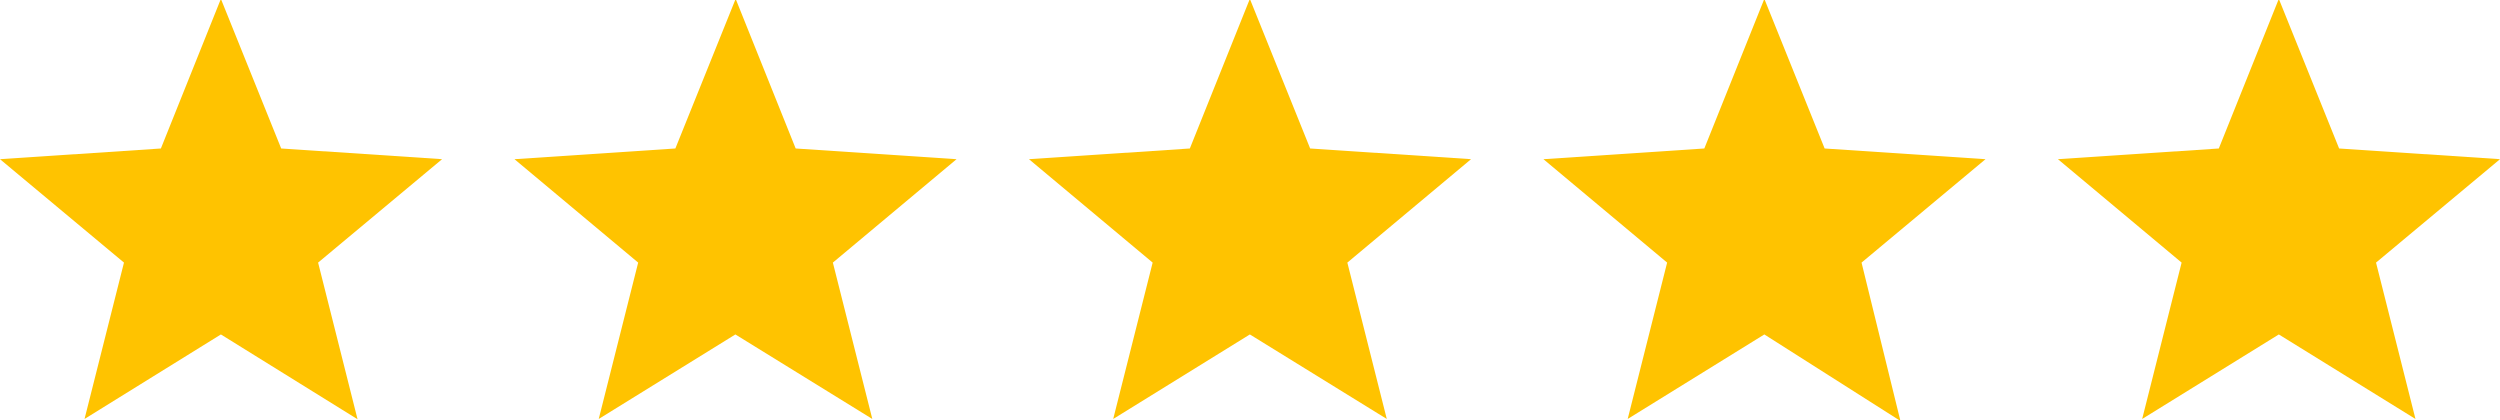 <svg id="Layer_1" data-name="Layer 1" xmlns="http://www.w3.org/2000/svg" viewBox="0 0 88.73 14.92"><defs><style>.cls-1{fill:#ffc300;}</style></defs><g id="Group_8" data-name="Group 8"><path id="Path_3220" data-name="Path 3220" class="cls-1" d="M487.39,185.93l-4.84,3,1.4-5.55-4.4-3.67,5.71-.38,2.13-5.31,2.14,5.31,5.71.38-4.4,3.67,1.4,5.56Z" transform="translate(-479.55 -174.06)"/><path id="Path_3221" data-name="Path 3221" class="cls-1" d="M505.65,185.93l-4.85,3,1.4-5.55-4.39-3.67,5.71-.38,2.14-5.31,2.13,5.31,5.71.38-4.39,3.67,1.4,5.55Z" transform="translate(-479.55 -174.06)"/><path id="Path_3222" data-name="Path 3222" class="cls-1" d="M523.91,185.93l-4.85,3,1.4-5.55-4.39-3.67,5.71-.38,2.13-5.31,2.14,5.31,5.71.38-4.39,3.67,1.4,5.55Z" transform="translate(-479.55 -174.06)"/><path id="Path_3223" data-name="Path 3223" class="cls-1" d="M542.17,185.93l-4.85,3,1.4-5.55-4.39-3.67,5.71-.38,2.13-5.31,2.14,5.31,5.71.38-4.4,3.67L547,189Z" transform="translate(-479.55 -174.06)"/><path id="Path_3224" data-name="Path 3224" class="cls-1" d="M560.43,185.93l-4.85,3,1.4-5.55-4.39-3.67,5.71-.38,2.13-5.31,2.14,5.31,5.71.38-4.4,3.67,1.4,5.55Z" transform="translate(-479.55 -174.06)"/></g></svg>